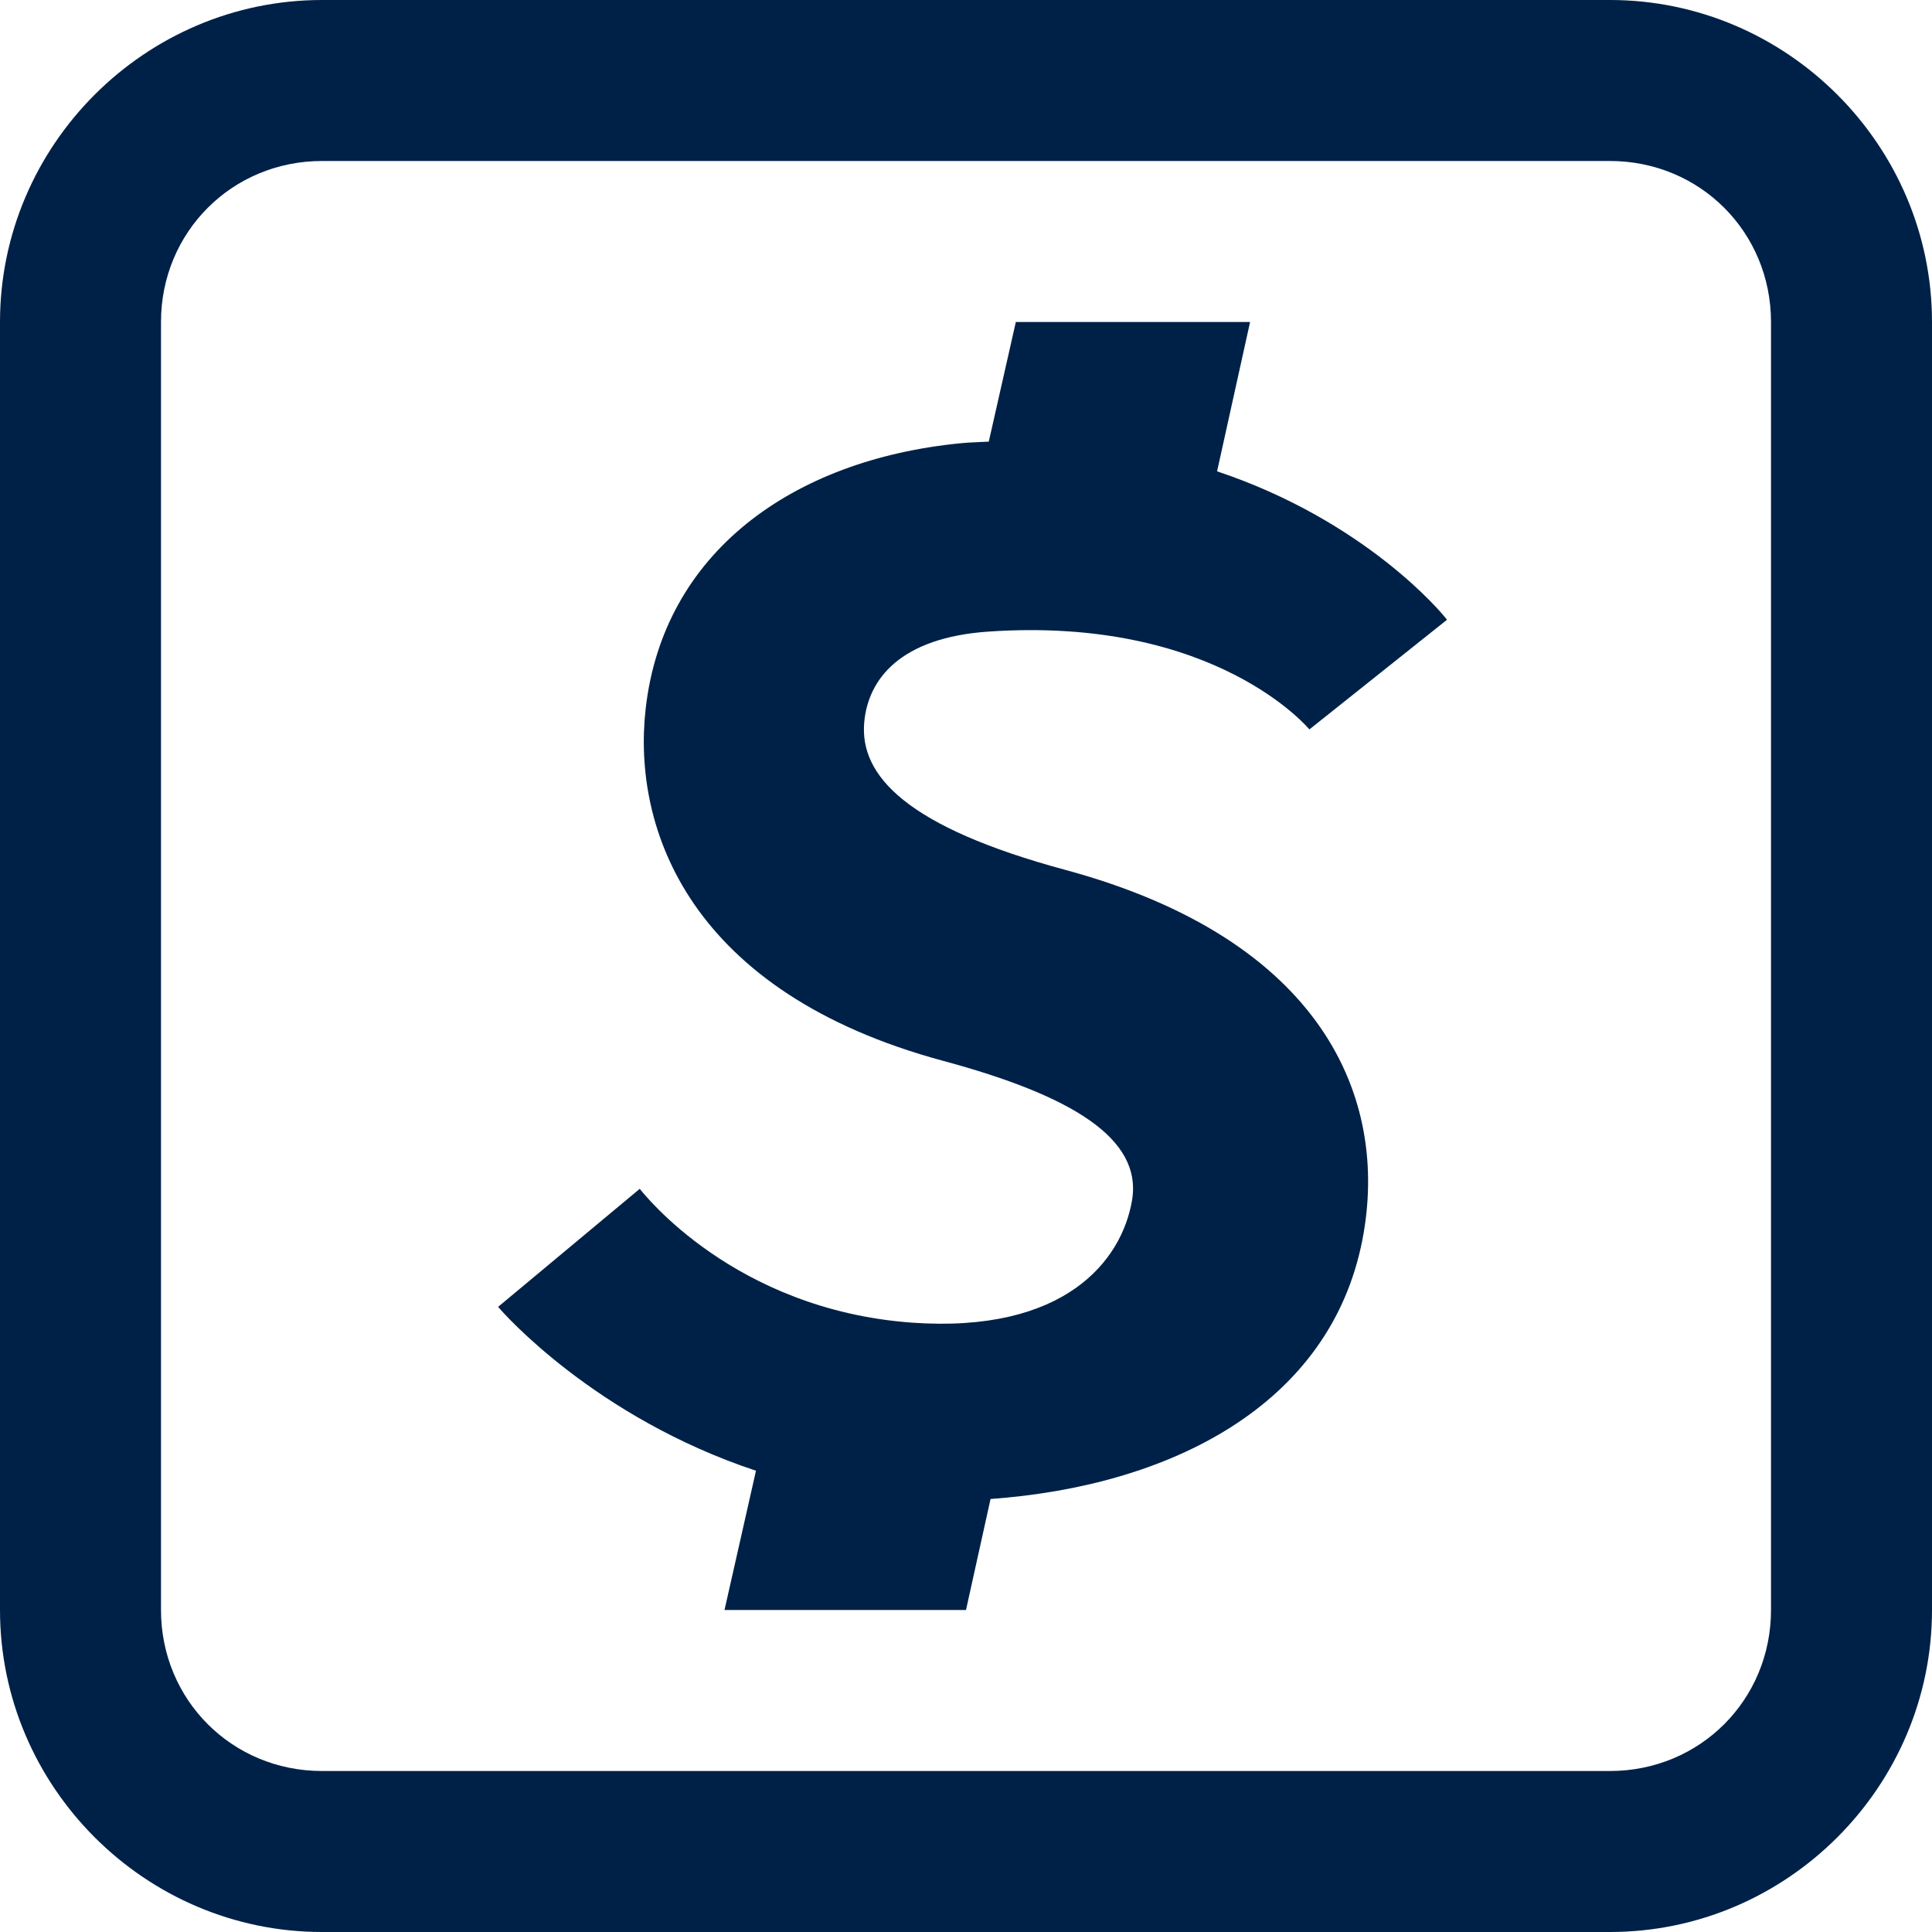 <?xml version="1.0" encoding="UTF-8" standalone="no"?><svg xmlns="http://www.w3.org/2000/svg" xmlns:xlink="http://www.w3.org/1999/xlink" fill="#002147" height="24" preserveAspectRatio="xMidYMid meet" version="1" viewBox="4.0 4.0 24.0 24.0" width="24" zoomAndPan="magnify"><g id="change1_1"><path d="M 8 4 C 5.803 4 4 5.803 4 8 L 4 24 C 4 26.197 5.803 28 8 28 L 24 28 C 26.197 28 28 26.197 28 24 L 28 8 C 28 5.803 26.197 4 24 4 L 8 4 z M 8 6 L 24 6 C 25.117 6 26 6.883 26 8 L 26 24 C 26 25.117 25.117 26 24 26 L 8 26 C 6.883 26 6 25.117 6 24 L 6 8 C 6 6.883 6.883 6 8 6 z M 16.619 8 L 16.283 9.486 C 16.167 9.493 16.054 9.494 15.934 9.506 C 13.837 9.711 12.241 10.869 12.021 12.801 C 11.85 14.301 12.569 16.328 15.715 17.178 C 17.308 17.608 18.195 18.14 18.062 18.914 C 17.934 19.662 17.227 20.567 15.322 20.43 C 13.117 20.267 11.995 18.826 11.947 18.768 L 10.188 20.234 C 10.245 20.305 11.391 21.607 13.391 22.27 L 13 24 L 16 24 L 16.305 22.621 C 18.526 22.461 20.522 21.465 20.924 19.402 C 21.266 17.641 20.428 15.669 17.23 14.805 C 15.269 14.275 14.675 13.639 14.736 12.971 C 14.785 12.433 15.187 11.921 16.277 11.846 C 19.114 11.651 20.27 13.066 20.27 13.066 L 20.266 13.061 L 21.975 11.699 C 21.921 11.622 20.963 10.471 19.119 9.855 L 19.529 8 L 16.619 8 z" fill="inherit"/></g></svg>